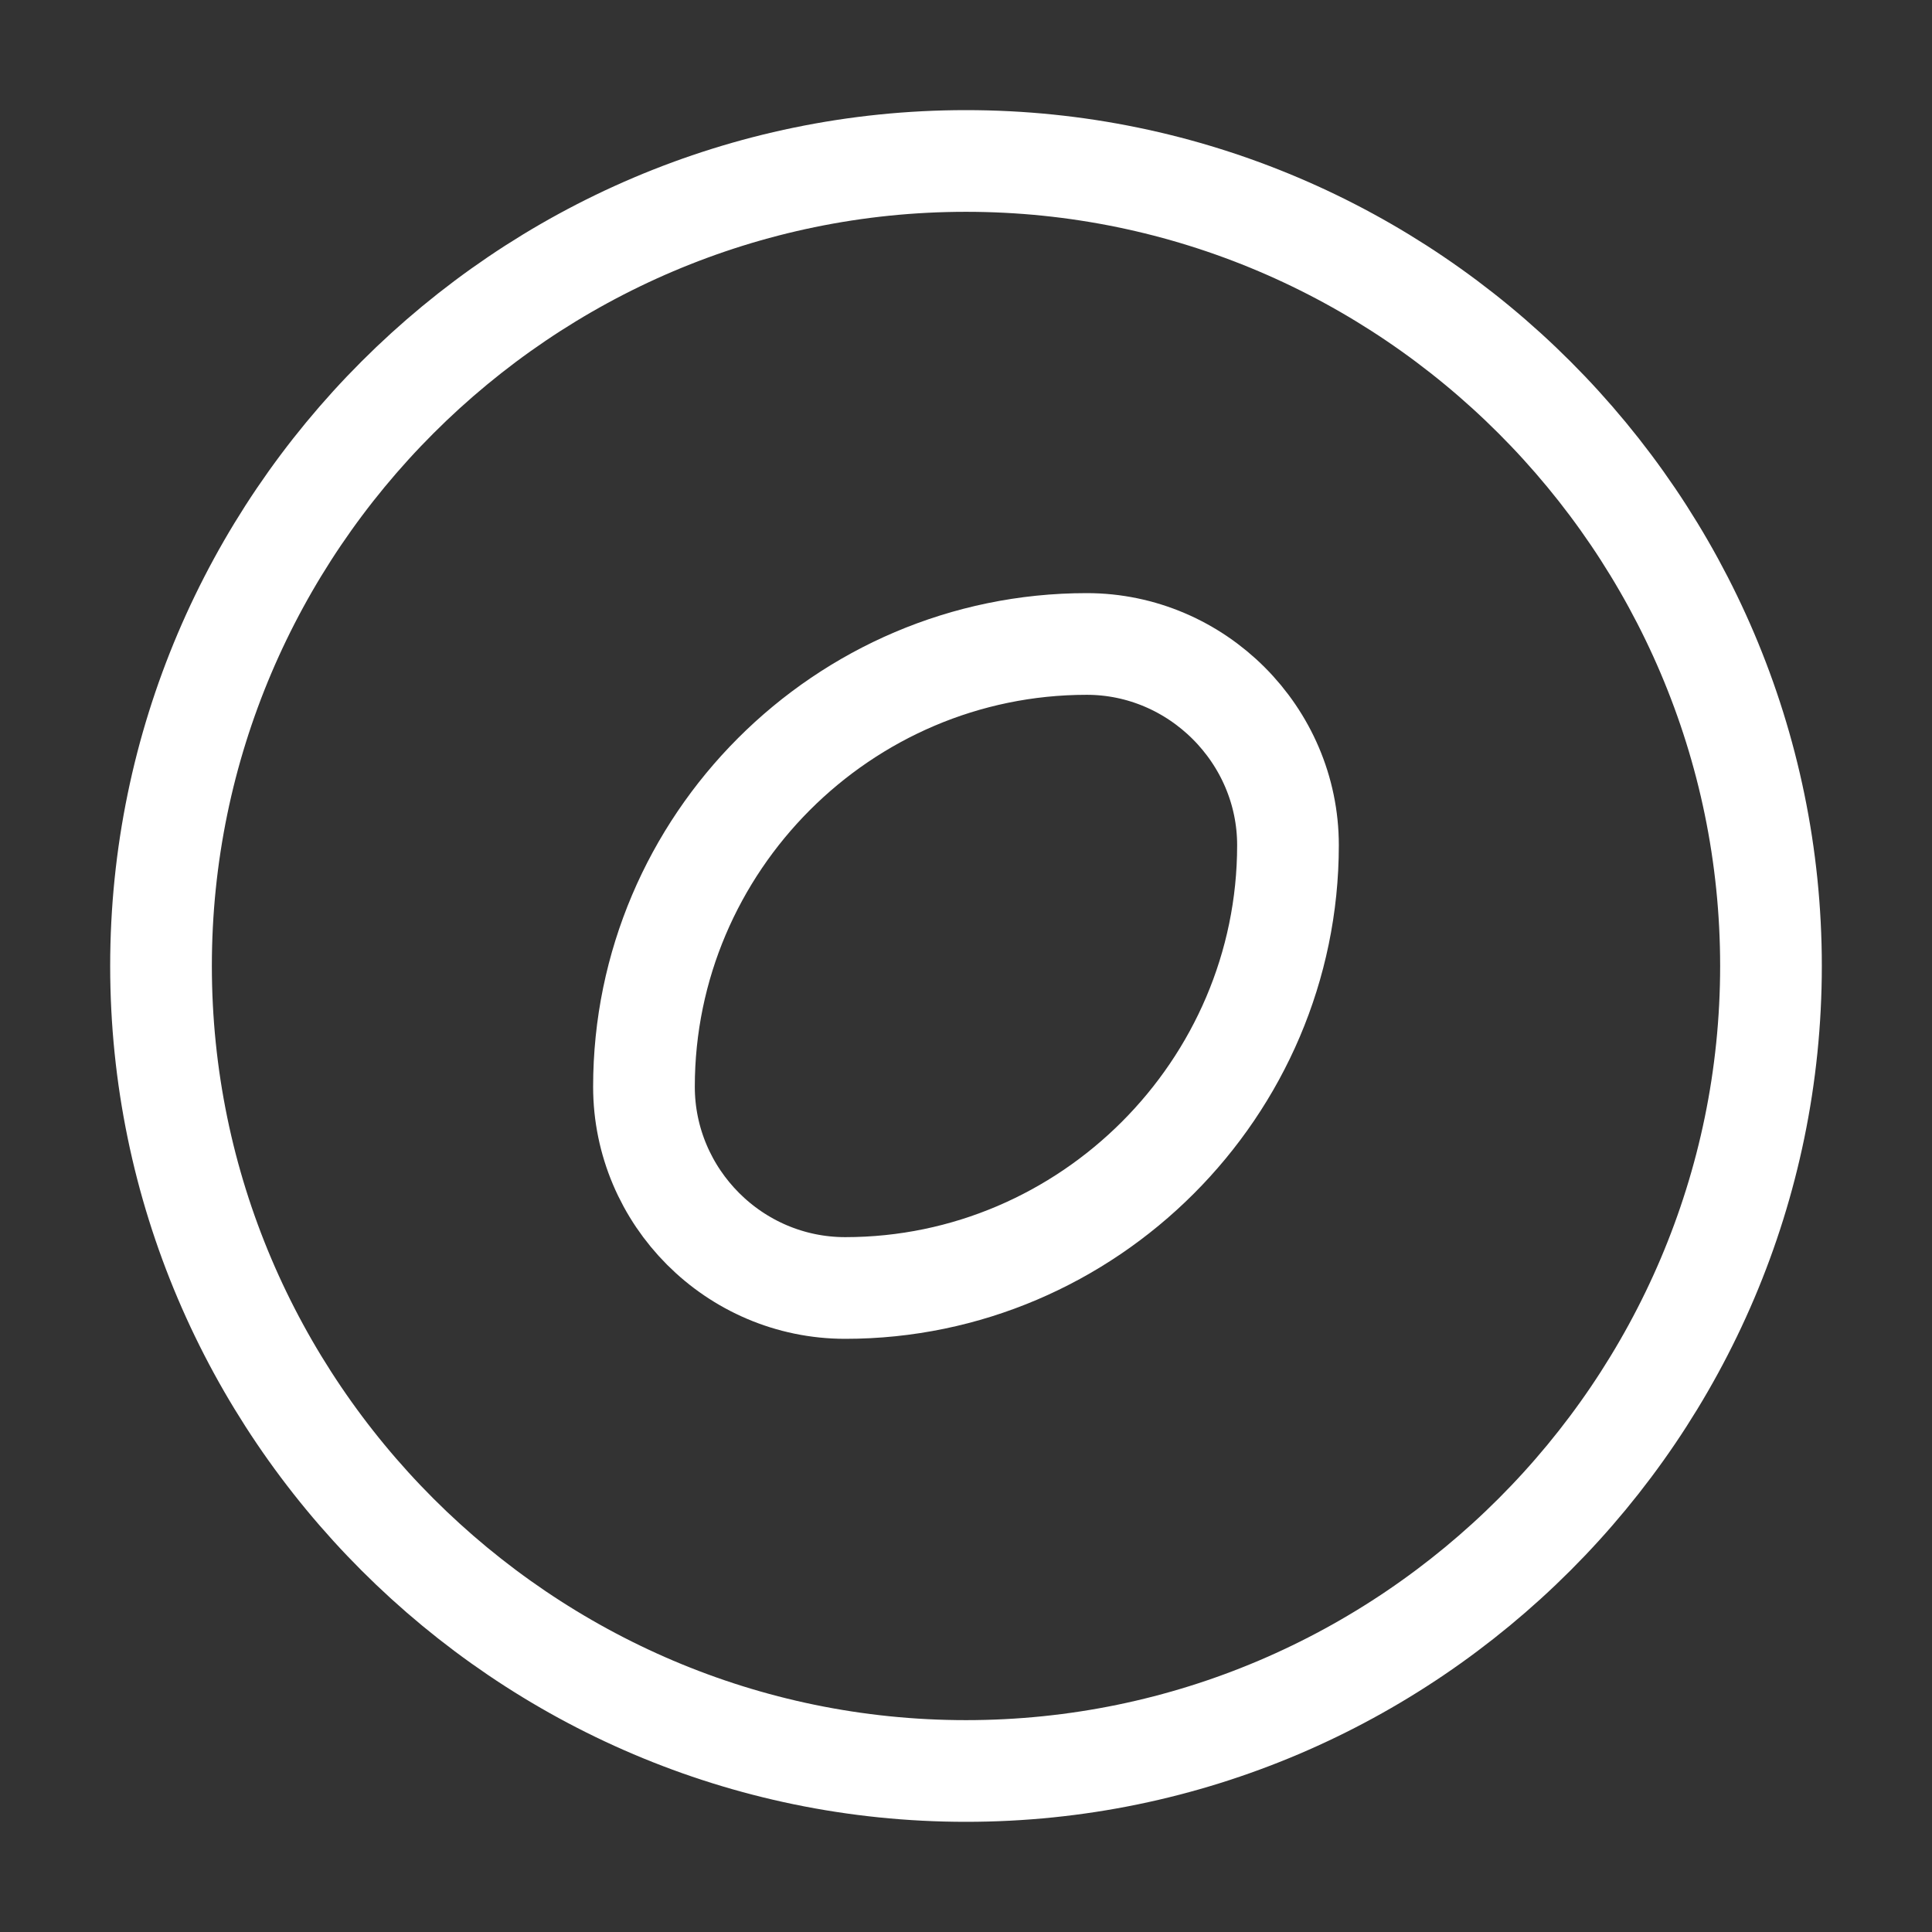 <svg width="38" height="38" viewBox="0 0 38 38" fill="none" xmlns="http://www.w3.org/2000/svg">
<rect x="0" y="0" width="38" height="38" fill="#333333" stroke="none"/>
<path d="M19 34.833C27.708 34.833 34.833 27.708 34.833 18.999C34.833 10.291 27.708 3.166 19 3.166C10.291 3.166 3.167 10.291 3.167 18.999C3.167 27.708 10.291 34.833 19 34.833Z" stroke="white" stroke-width="2" stroke-miterlimit="10"/>
<path d="M21.375 12.666C16.577 12.666 12.666 16.593 12.666 21.374C12.666 23.544 14.44 25.333 16.625 25.333C21.407 25.333 25.333 21.406 25.333 16.624C25.333 14.455 23.544 12.666 21.375 12.666Z" stroke="white" stroke-width="2" stroke-miterlimit="10" stroke-linecap="round" stroke-linejoin="round"/>
</svg>
